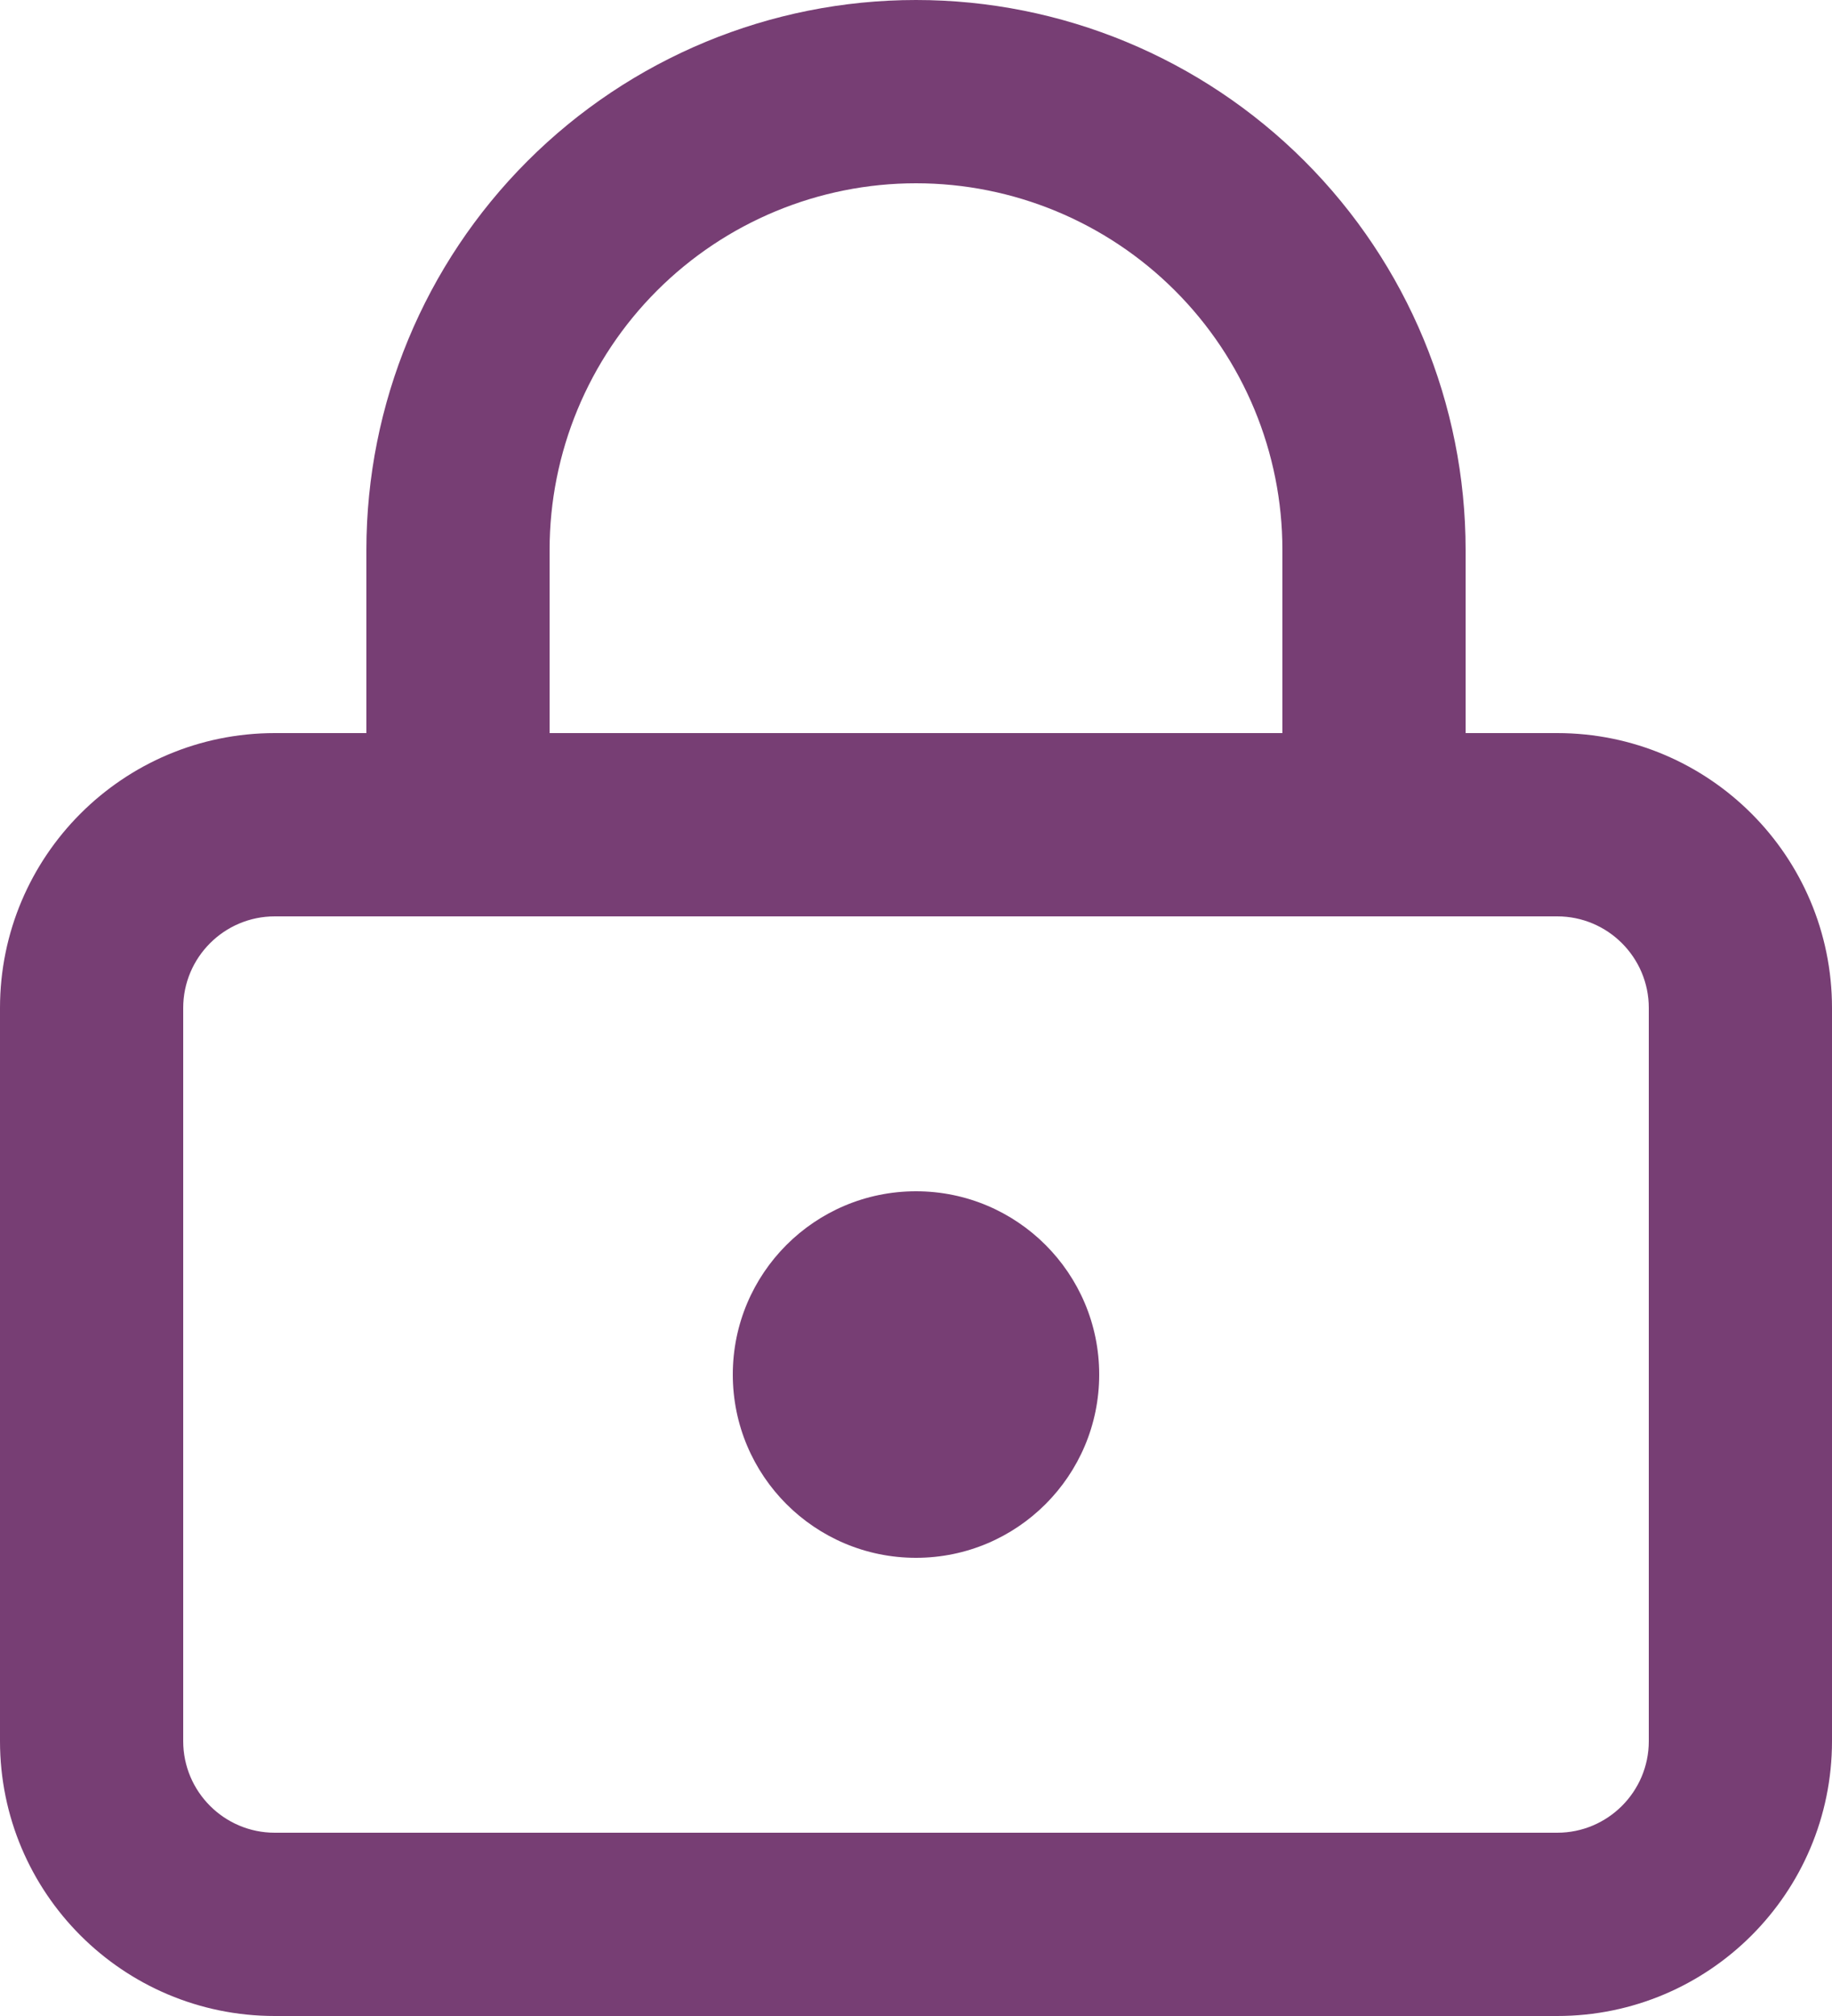 <?xml version="1.0" encoding="utf-8"?>
<svg xmlns="http://www.w3.org/2000/svg" fill="none" height="100%" overflow="visible" preserveAspectRatio="none" style="display: block;" viewBox="0 0 30 33" width="100%">
<g id="vector">
<path d="M12 22.5C12 20.843 13.343 19.5 15 19.5C16.657 19.5 18 20.843 18 22.5C18 24.157 16.657 25.5 15 25.5C13.343 25.5 12 24.157 12 22.5Z" fill="#773E74"/>
<path d="M27 16.5C27 15.672 26.328 15 25.5 15H4.5C3.672 15 3 15.672 3 16.5V28.5C3 29.328 3.672 30 4.5 30H25.5C26.328 30 27 29.328 27 28.5V16.5ZM30 28.5C30 30.985 27.985 33 25.5 33H4.5C2.015 33 0 30.985 0 28.5V16.5C0 14.015 2.015 12 4.5 12H25.5C27.985 12 30 14.015 30 16.5V28.5Z" fill="#773E74"/>
<path d="M21 13.5V9C21 7.409 20.367 5.883 19.242 4.758C18.117 3.633 16.591 3 15 3C13.409 3 11.883 3.633 10.758 4.758C9.633 5.883 9 7.409 9 9V13.5C9 14.328 8.328 15 7.5 15C6.672 15 6 14.328 6 13.5V9C6 6.613 6.949 4.325 8.637 2.637C10.325 0.949 12.613 0 15 0C17.387 0 19.675 0.949 21.363 2.637C23.051 4.325 24 6.613 24 9V13.5C24 14.328 23.328 15 22.5 15C21.672 15 21 14.328 21 13.5Z" fill="#773E74"/>
</g>
</svg>